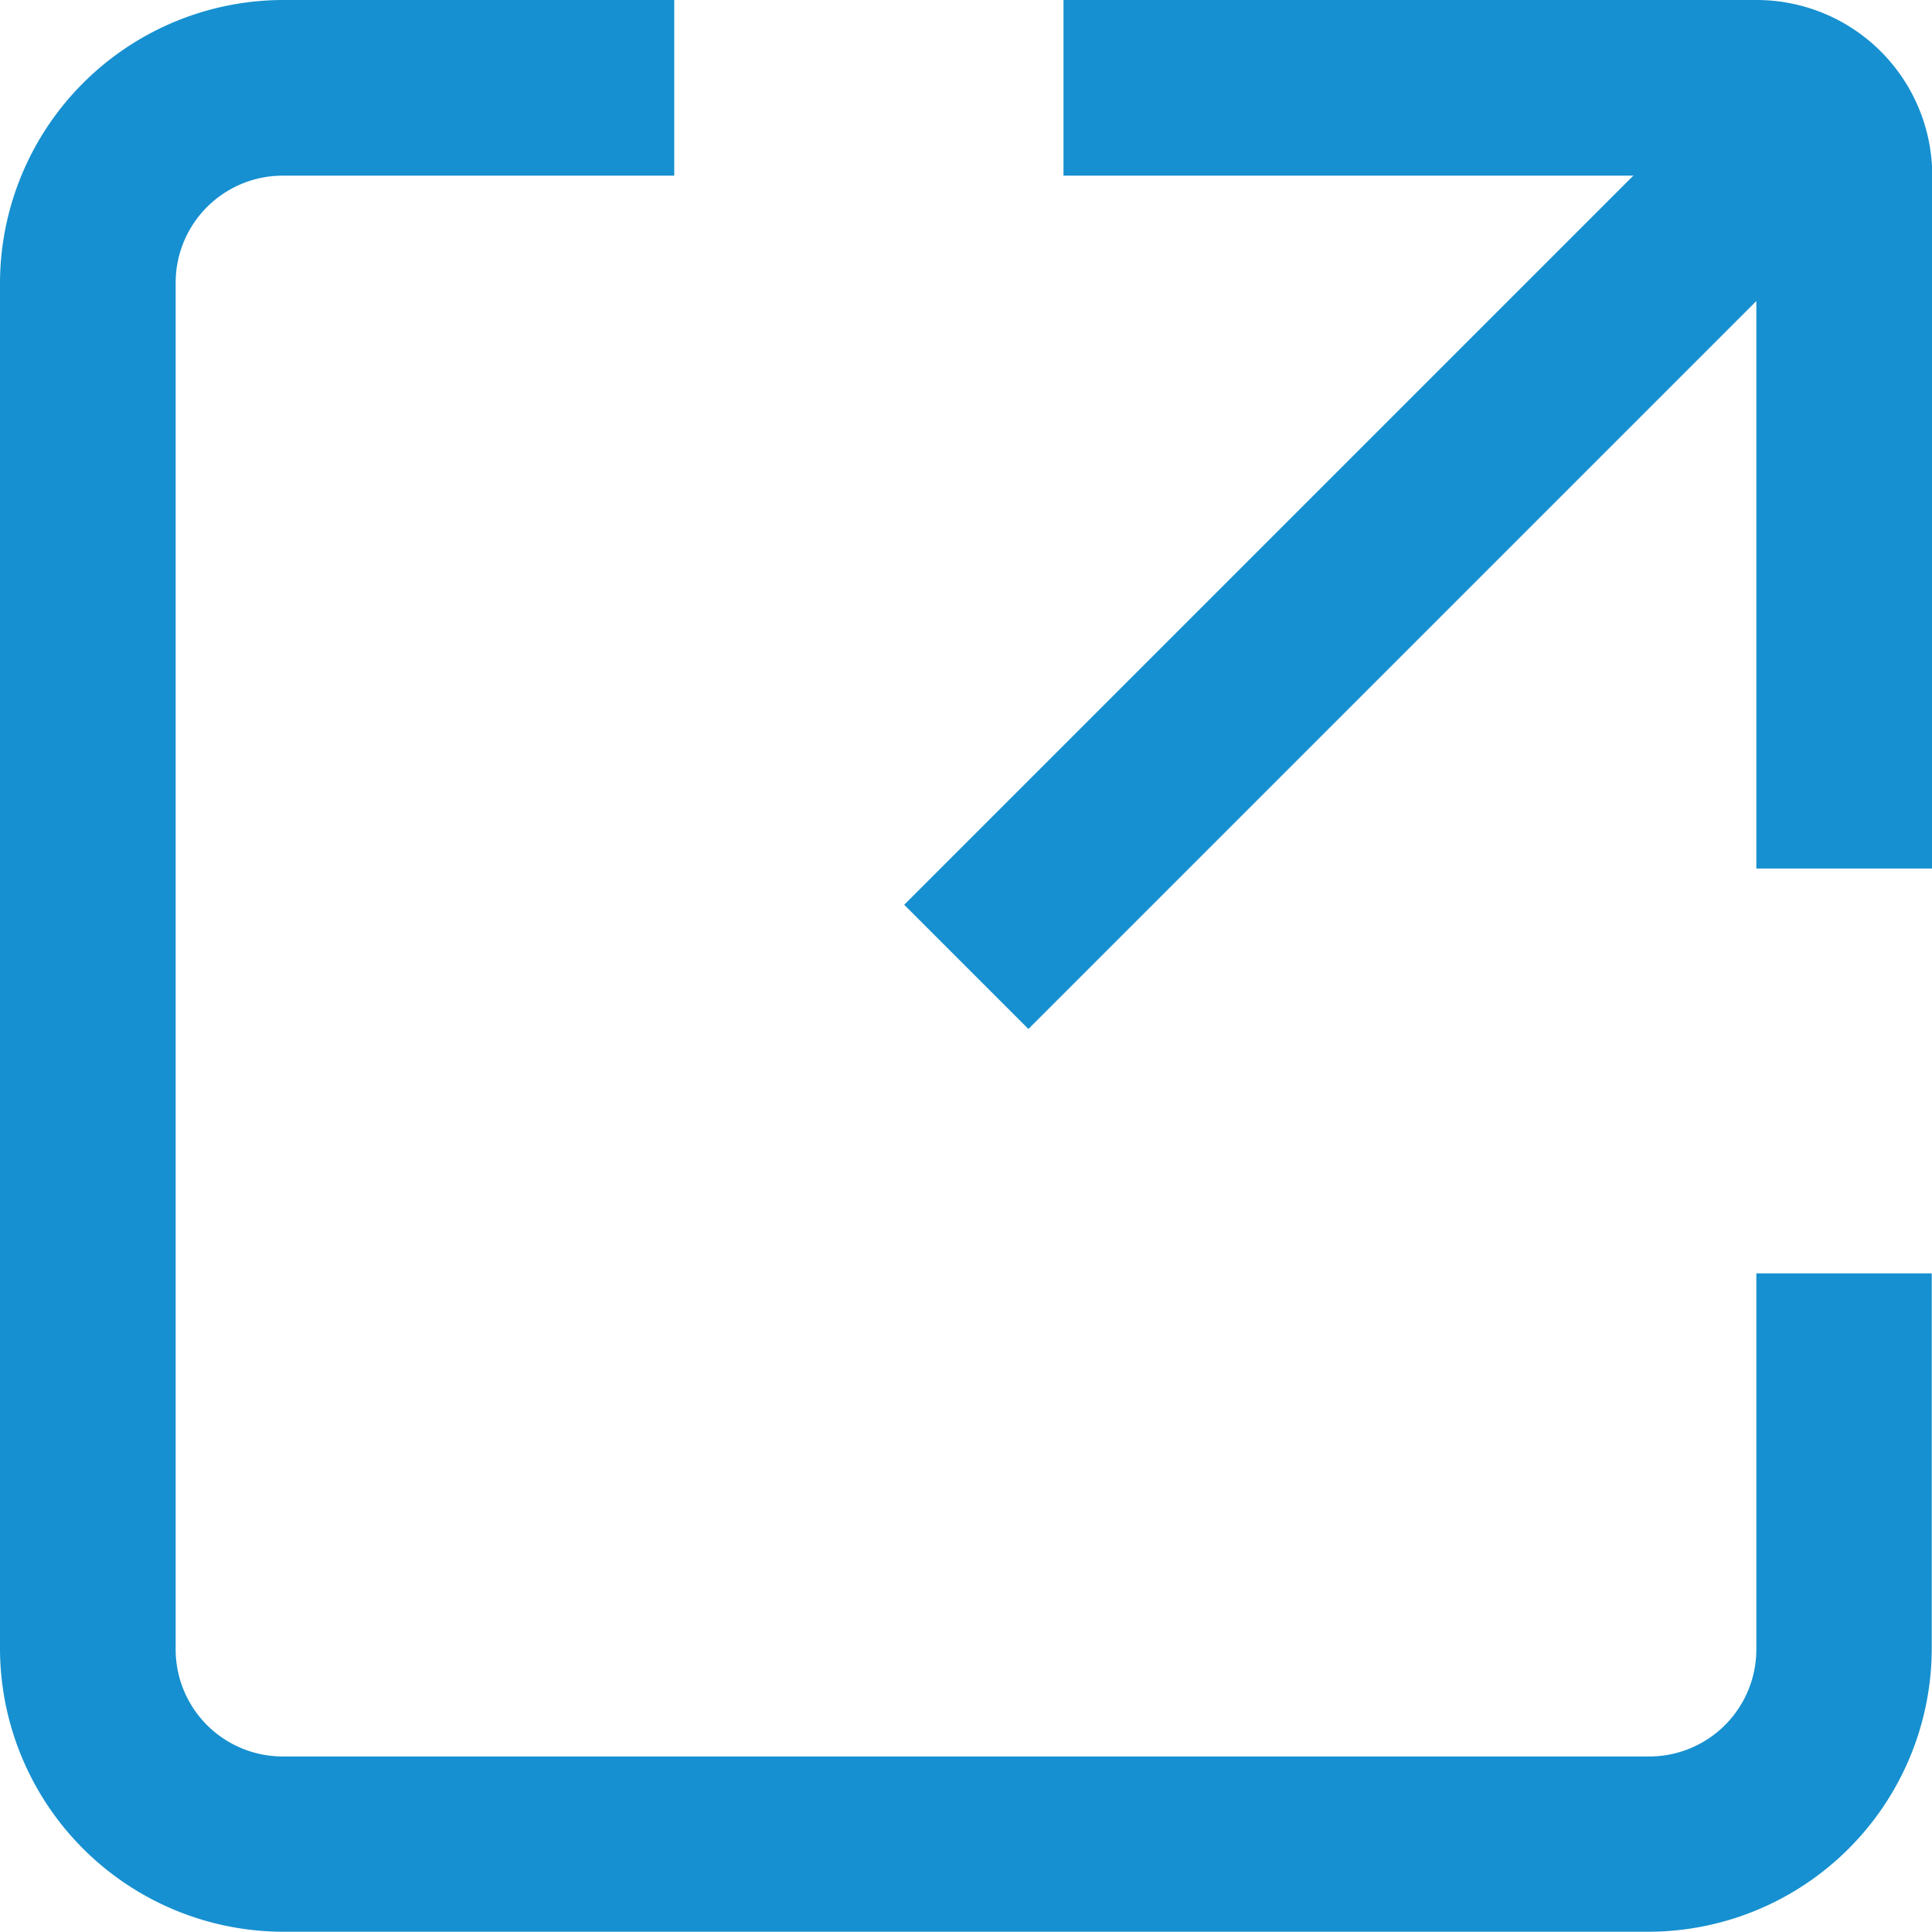 <svg xmlns="http://www.w3.org/2000/svg" width="30.104" height="30.104" viewBox="0 0 30.104 30.104">
  <g id="_99_link-external-01" data-name="99 link-external-01" transform="translate(-5 -5)">
    <path id="Path_44" data-name="Path 44" d="M30.7,35.1H9.406A4.42,4.42,0,0,1,5,30.7V9.406A4.42,4.42,0,0,1,9.406,5h6.1V7.737h-6.1A1.669,1.669,0,0,0,7.737,9.406V30.7a1.669,1.669,0,0,0,1.669,1.669H30.7A1.669,1.669,0,0,0,32.367,30.7V24.841H35.1V30.7A4.42,4.42,0,0,1,30.7,35.1Z" transform="translate(0 0)" fill="#1690d0"/>
    <path id="Path_45" data-name="Path 45" d="M30.643,18.533H27.906V7.737H17.11V5h10.8a2.737,2.737,0,0,1,2.737,2.737Z" transform="translate(4.461 0)" fill="#1690d0"/>
    <rect id="Rectangle_74" data-name="Rectangle 74" width="18.09" height="2.737" transform="translate(19.089 19.098) rotate(-45)" fill="#1690d0"/>
  </g>
</svg>
